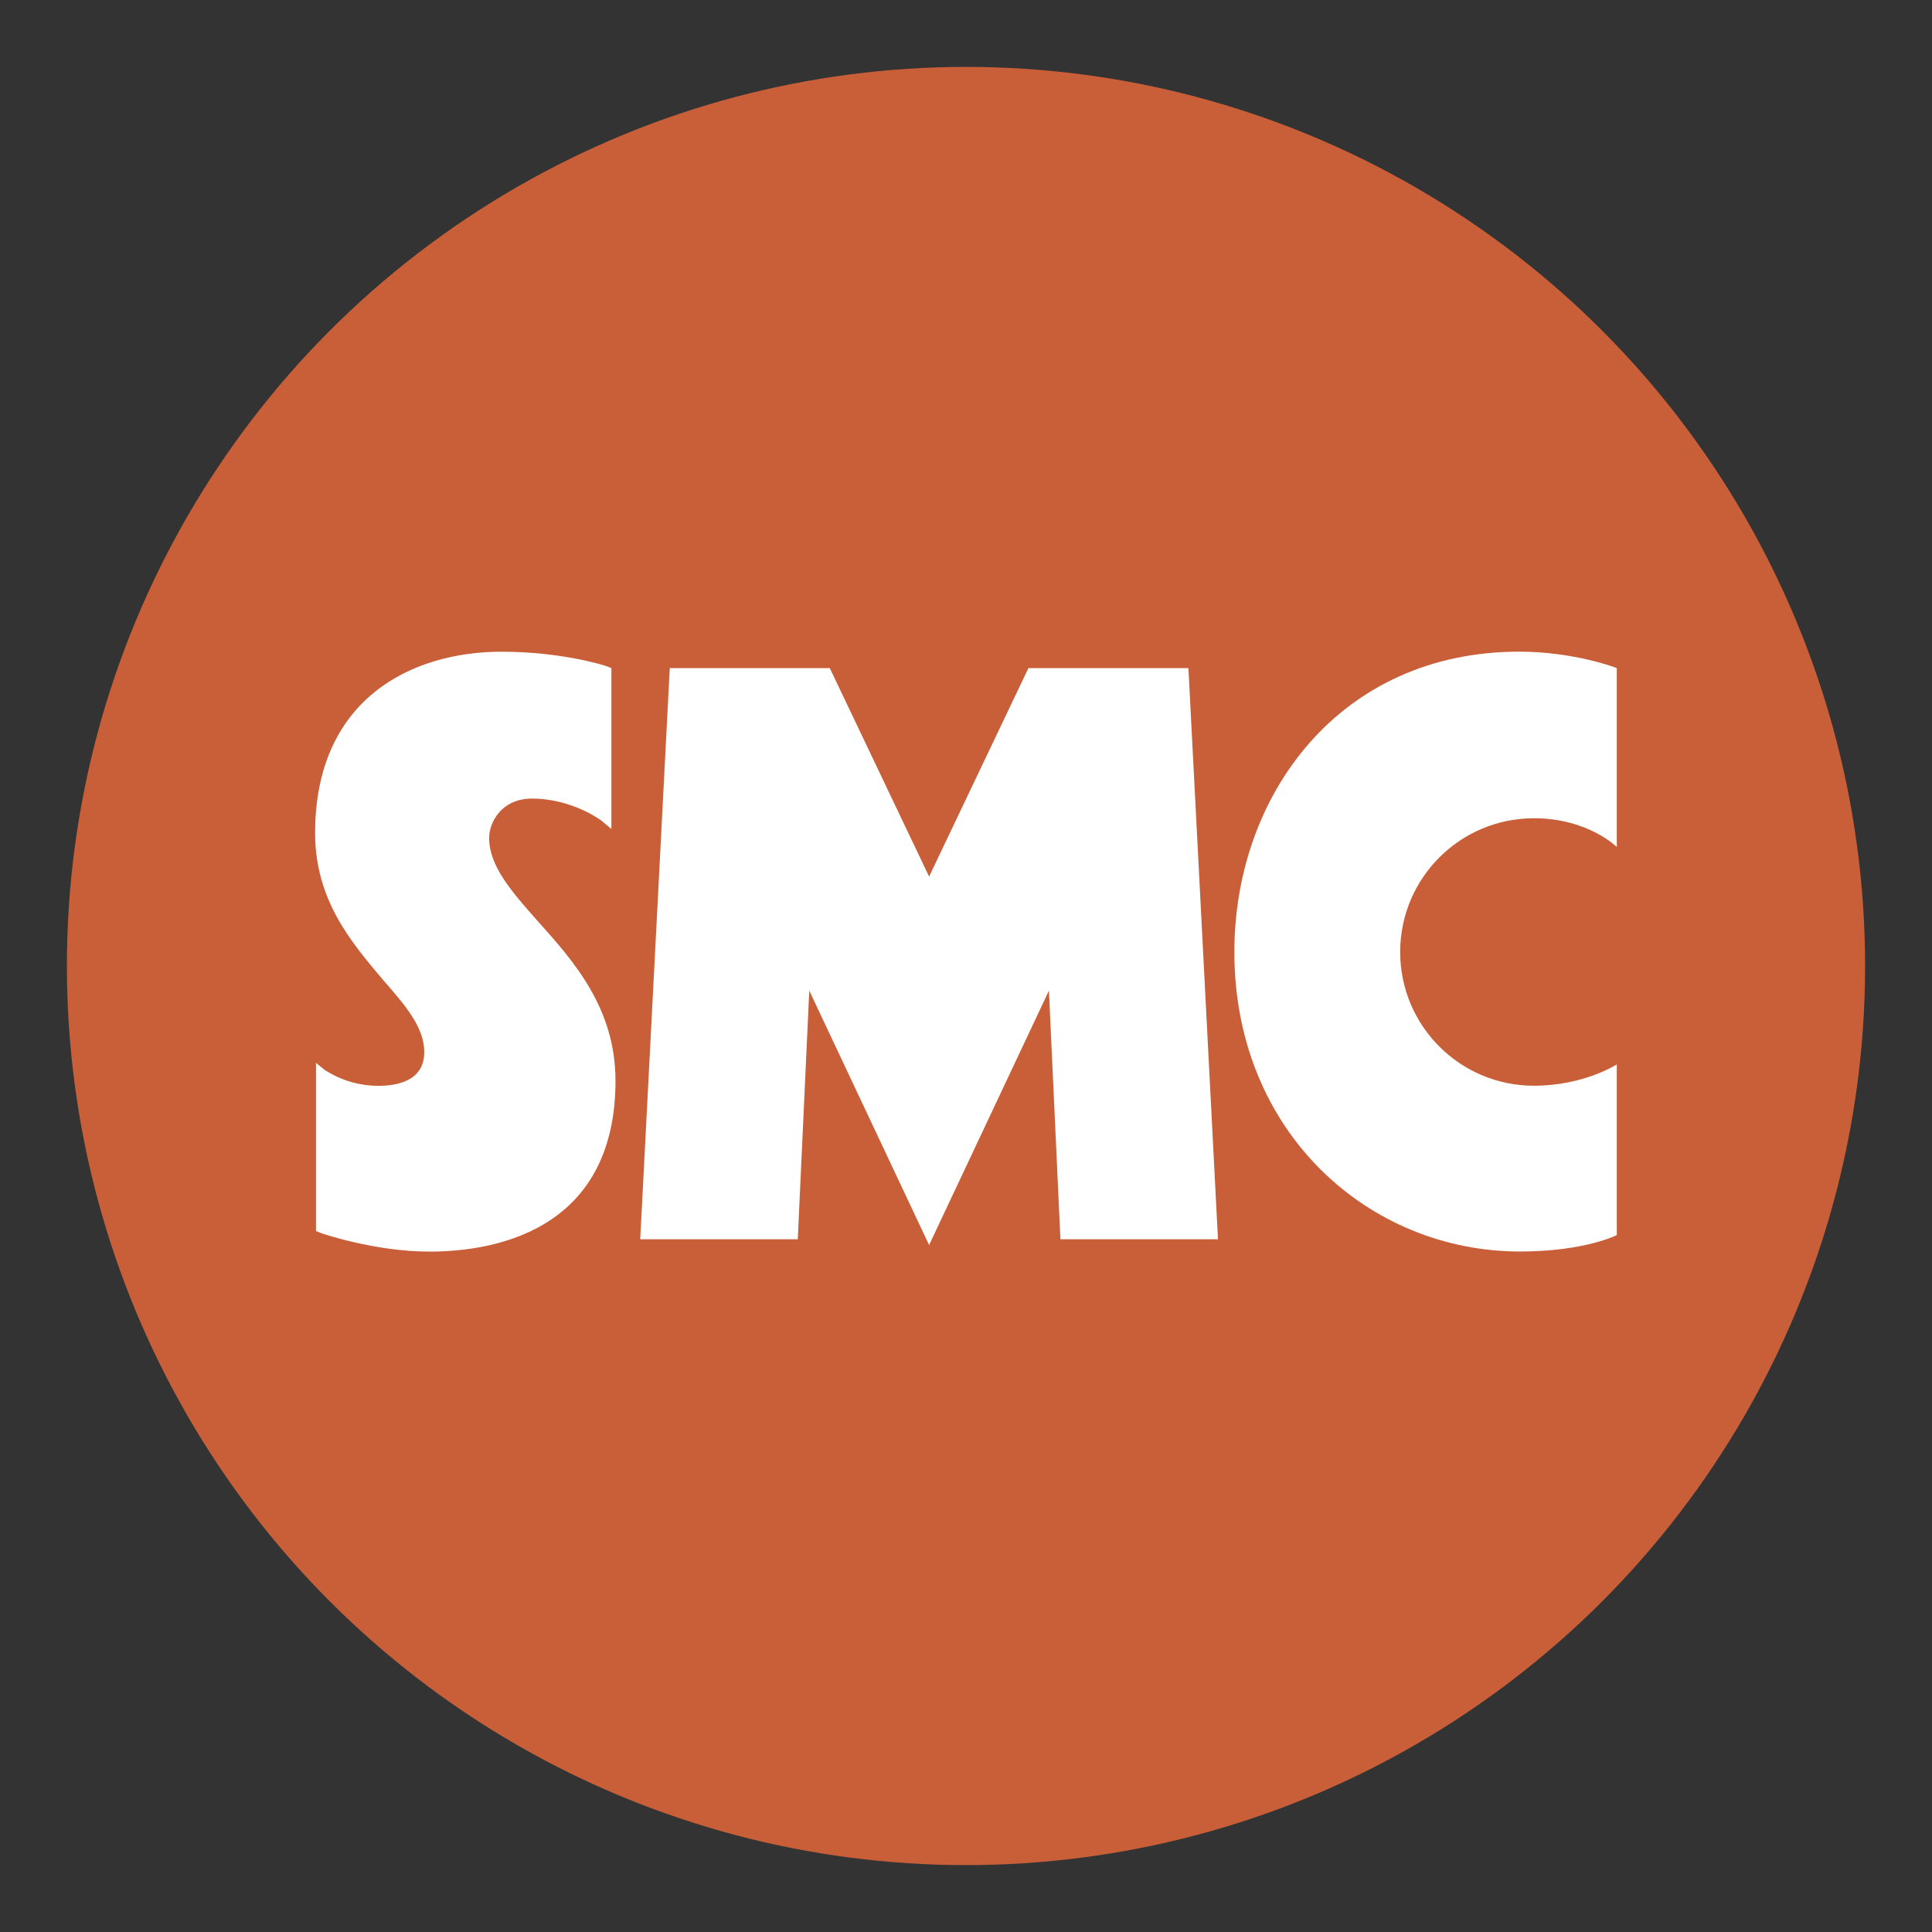 <?xml version="1.0" standalone="no"?>
<!DOCTYPE svg PUBLIC "-//W3C//DTD SVG 1.1//EN" "http://www.w3.org/Graphics/SVG/1.1/DTD/svg11.dtd">
<svg xmlns="http://www.w3.org/2000/svg" id="Layer_1" viewBox="0 0 400 400" width="400" height="400"><rect x="0" y="0" width="400" height="400" fill="#333333" stroke="none"/><circle cx="200" cy="200" r="186.15" style="fill:#c85f38; stroke-width:0px;"/><path d="M114.36,252.33c-8.16,5.61-18.35,6.8-25.49,6.8-11.21,0-22.26-3.74-22.6-3.91l-.85-.34v-34.83l1.87,1.53c.17,0,4.42,3.23,11.04,3.23,3.57,0,9.51-.85,9.51-6.97,0-5.27-4.08-9.85-8.67-15.12-6.12-7.31-13.93-16.14-13.93-30.24,0-27.69,19.88-37.55,38.57-37.55,12.57,0,21.58,2.89,21.92,3.06l.85.34v33.3l-2.04-1.7s-5.95-4.59-14.44-4.59c-6.12,0-8.83,4.76-8.83,8.16,0,5.78,4.59,11.04,10.02,17.16,7.65,8.5,16.14,18.18,16.14,33.13,0,12.91-4.42,22.6-13.08,28.54Z" style="fill:#fff; stroke-width:0px;"/><path d="M167.55,205.1l-2.38,51.48h-32.62l6.12-118.25h33.13l20.56,43.16,20.56-43.16h33.13l6.12,118.25h-32.62l-2.38-51.48-24.81,52.67-24.81-52.67Z" style="fill:#fff; stroke-width:0px;"/><path d="M255.56,197.11c0-32.45,21.75-62.19,58.96-62.19,11.55,0,20.22,3.4,20.22,3.4v37.04s-5.95-5.95-17.16-5.95c-15.29,0-27.69,12.4-27.69,27.69s12.4,27.69,27.69,27.69c10.36,0,17.16-4.42,17.16-4.42v35.34s-6.63,3.4-20.05,3.4c-31.26,0-59.13-24.64-59.13-62.02Z" style="fill:#fff; stroke-width:0px;"/></svg>